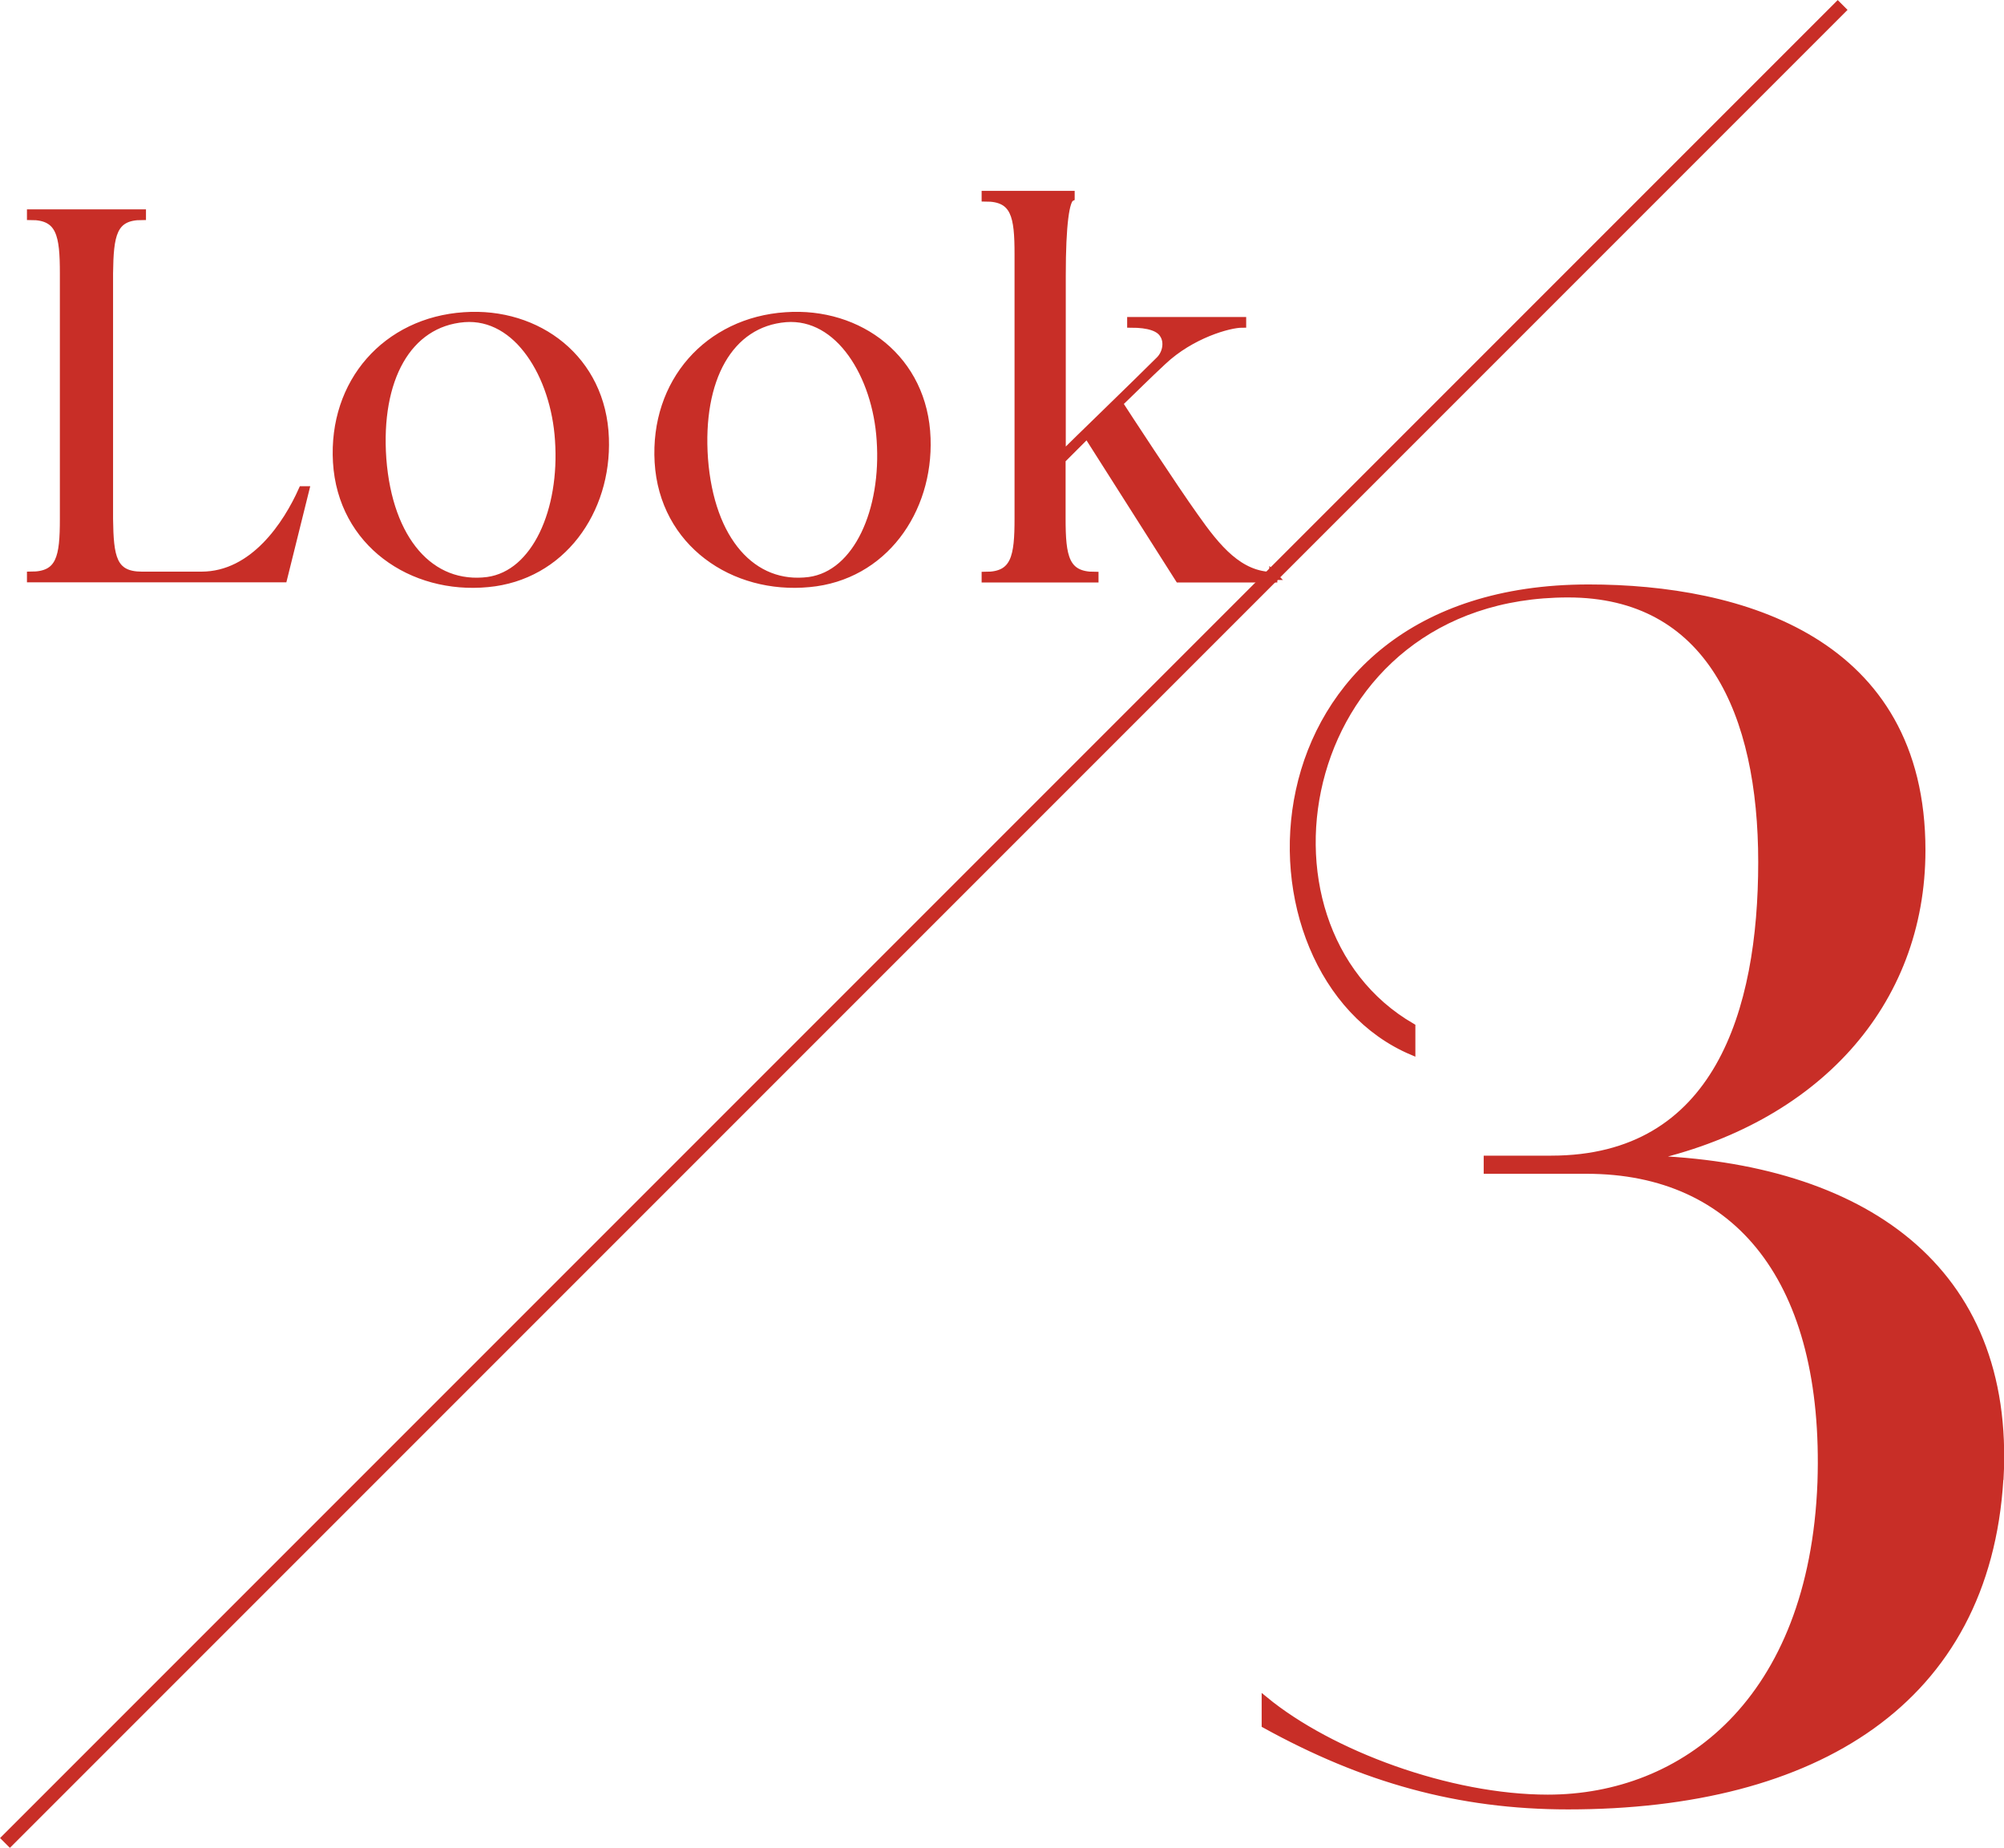 <?xml version="1.0" encoding="UTF-8"?><svg id="_編集モード" xmlns="http://www.w3.org/2000/svg" viewBox="0 0 112.64 103.84"><defs><style>.cls-1{fill:none;stroke-width:.78px;}.cls-1,.cls-2,.cls-3{stroke:#c82e27;stroke-miterlimit:10;}.cls-2{stroke-width:.45px;}.cls-2,.cls-3{fill:#c82e27;}.cls-3{stroke-width:.35px;}</style></defs><path class="cls-2" d="M17.15,27.55l-1.23,4.95H1.74v-.15c1.67,0,1.85-1.05,1.85-3.19v-13.8c0-2.14-.18-3.22-1.85-3.22v-.15h6.24v.15c-1.67,0-1.82,1.08-1.85,3.22v13.8c.03,2.14.18,3.19,1.85,3.19h3.34c2.96,0,4.83-2.9,5.68-4.8h.15Z"/><path class="cls-2" d="M34,24.63c.15,4.07-2.43,7.76-6.59,8.14-4.25.41-8.2-2.26-8.47-6.8-.26-4.48,2.78-7.91,7.15-8.2,4.13-.29,7.76,2.43,7.91,6.86ZM31.42,24.74c-.23-3.63-2.31-7.09-5.33-6.86-3.19.26-4.92,3.43-4.6,7.91.35,4.6,2.72,7.27,5.92,6.86,2.72-.38,4.28-3.98,4.01-7.91Z"/><path class="cls-2" d="M52.08,24.63c.15,4.07-2.43,7.76-6.59,8.14-4.25.41-8.2-2.26-8.47-6.8-.26-4.48,2.78-7.91,7.15-8.2,4.13-.29,7.76,2.43,7.91,6.86ZM49.5,24.74c-.23-3.63-2.31-7.09-5.33-6.86-3.19.26-4.92,3.43-4.6,7.91.35,4.6,2.72,7.27,5.92,6.86,2.72-.38,4.28-3.98,4.01-7.91Z"/><path class="cls-2" d="M71.57,32.36v.15h-5.3l-5.16-8.12-1.44,1.44v3.31c0,2.14.18,3.22,1.85,3.22v.15h-6.12v-.15c1.67,0,1.85-1.08,1.85-3.22v-14.85c0-2.14-.18-3.19-1.85-3.19v-.15h4.78v.15c-.29.15-.5,1.46-.5,4.39v10.14c.73-.73,4.25-4.13,5.51-5.39.38-.38.5-1.03.21-1.46-.23-.38-.82-.59-1.82-.59v-.15h6.24v.15c-.73,0-2.87.59-4.48,2.11-.82.76-1.67,1.61-2.46,2.37.26.41,3.13,4.8,4.25,6.36,1.26,1.79,2.52,3.34,4.45,3.34Z"/><path class="cls-3" d="M112.43,83.13c-.76,12.48-10.38,18.38-24.29,18.38-6.19,0-11.52-1.52-17.05-4.57v-1.43c3.71,3.05,10.38,5.52,15.91,5.52,7.62,0,14.86-5.43,15.33-17.72.38-11.33-4.67-17.52-13.14-17.52h-5.62v-.67h3.62c9.33,0,11.81-8.29,11.81-16.67s-2.95-15.05-10.86-15.05c-15.24,0-18.67,18.57-8.76,24.29v1.43c-10.38-4.38-9.91-26.1,9.91-26.1,8.57,0,18.76,2.95,18.76,14.76,0,8.67-6,15.24-15.52,17.33,12.1.38,20.57,6.1,19.91,18Z"/><line class="cls-1" x1="103.57" y1=".28" x2=".28" y2="103.57"/></svg>